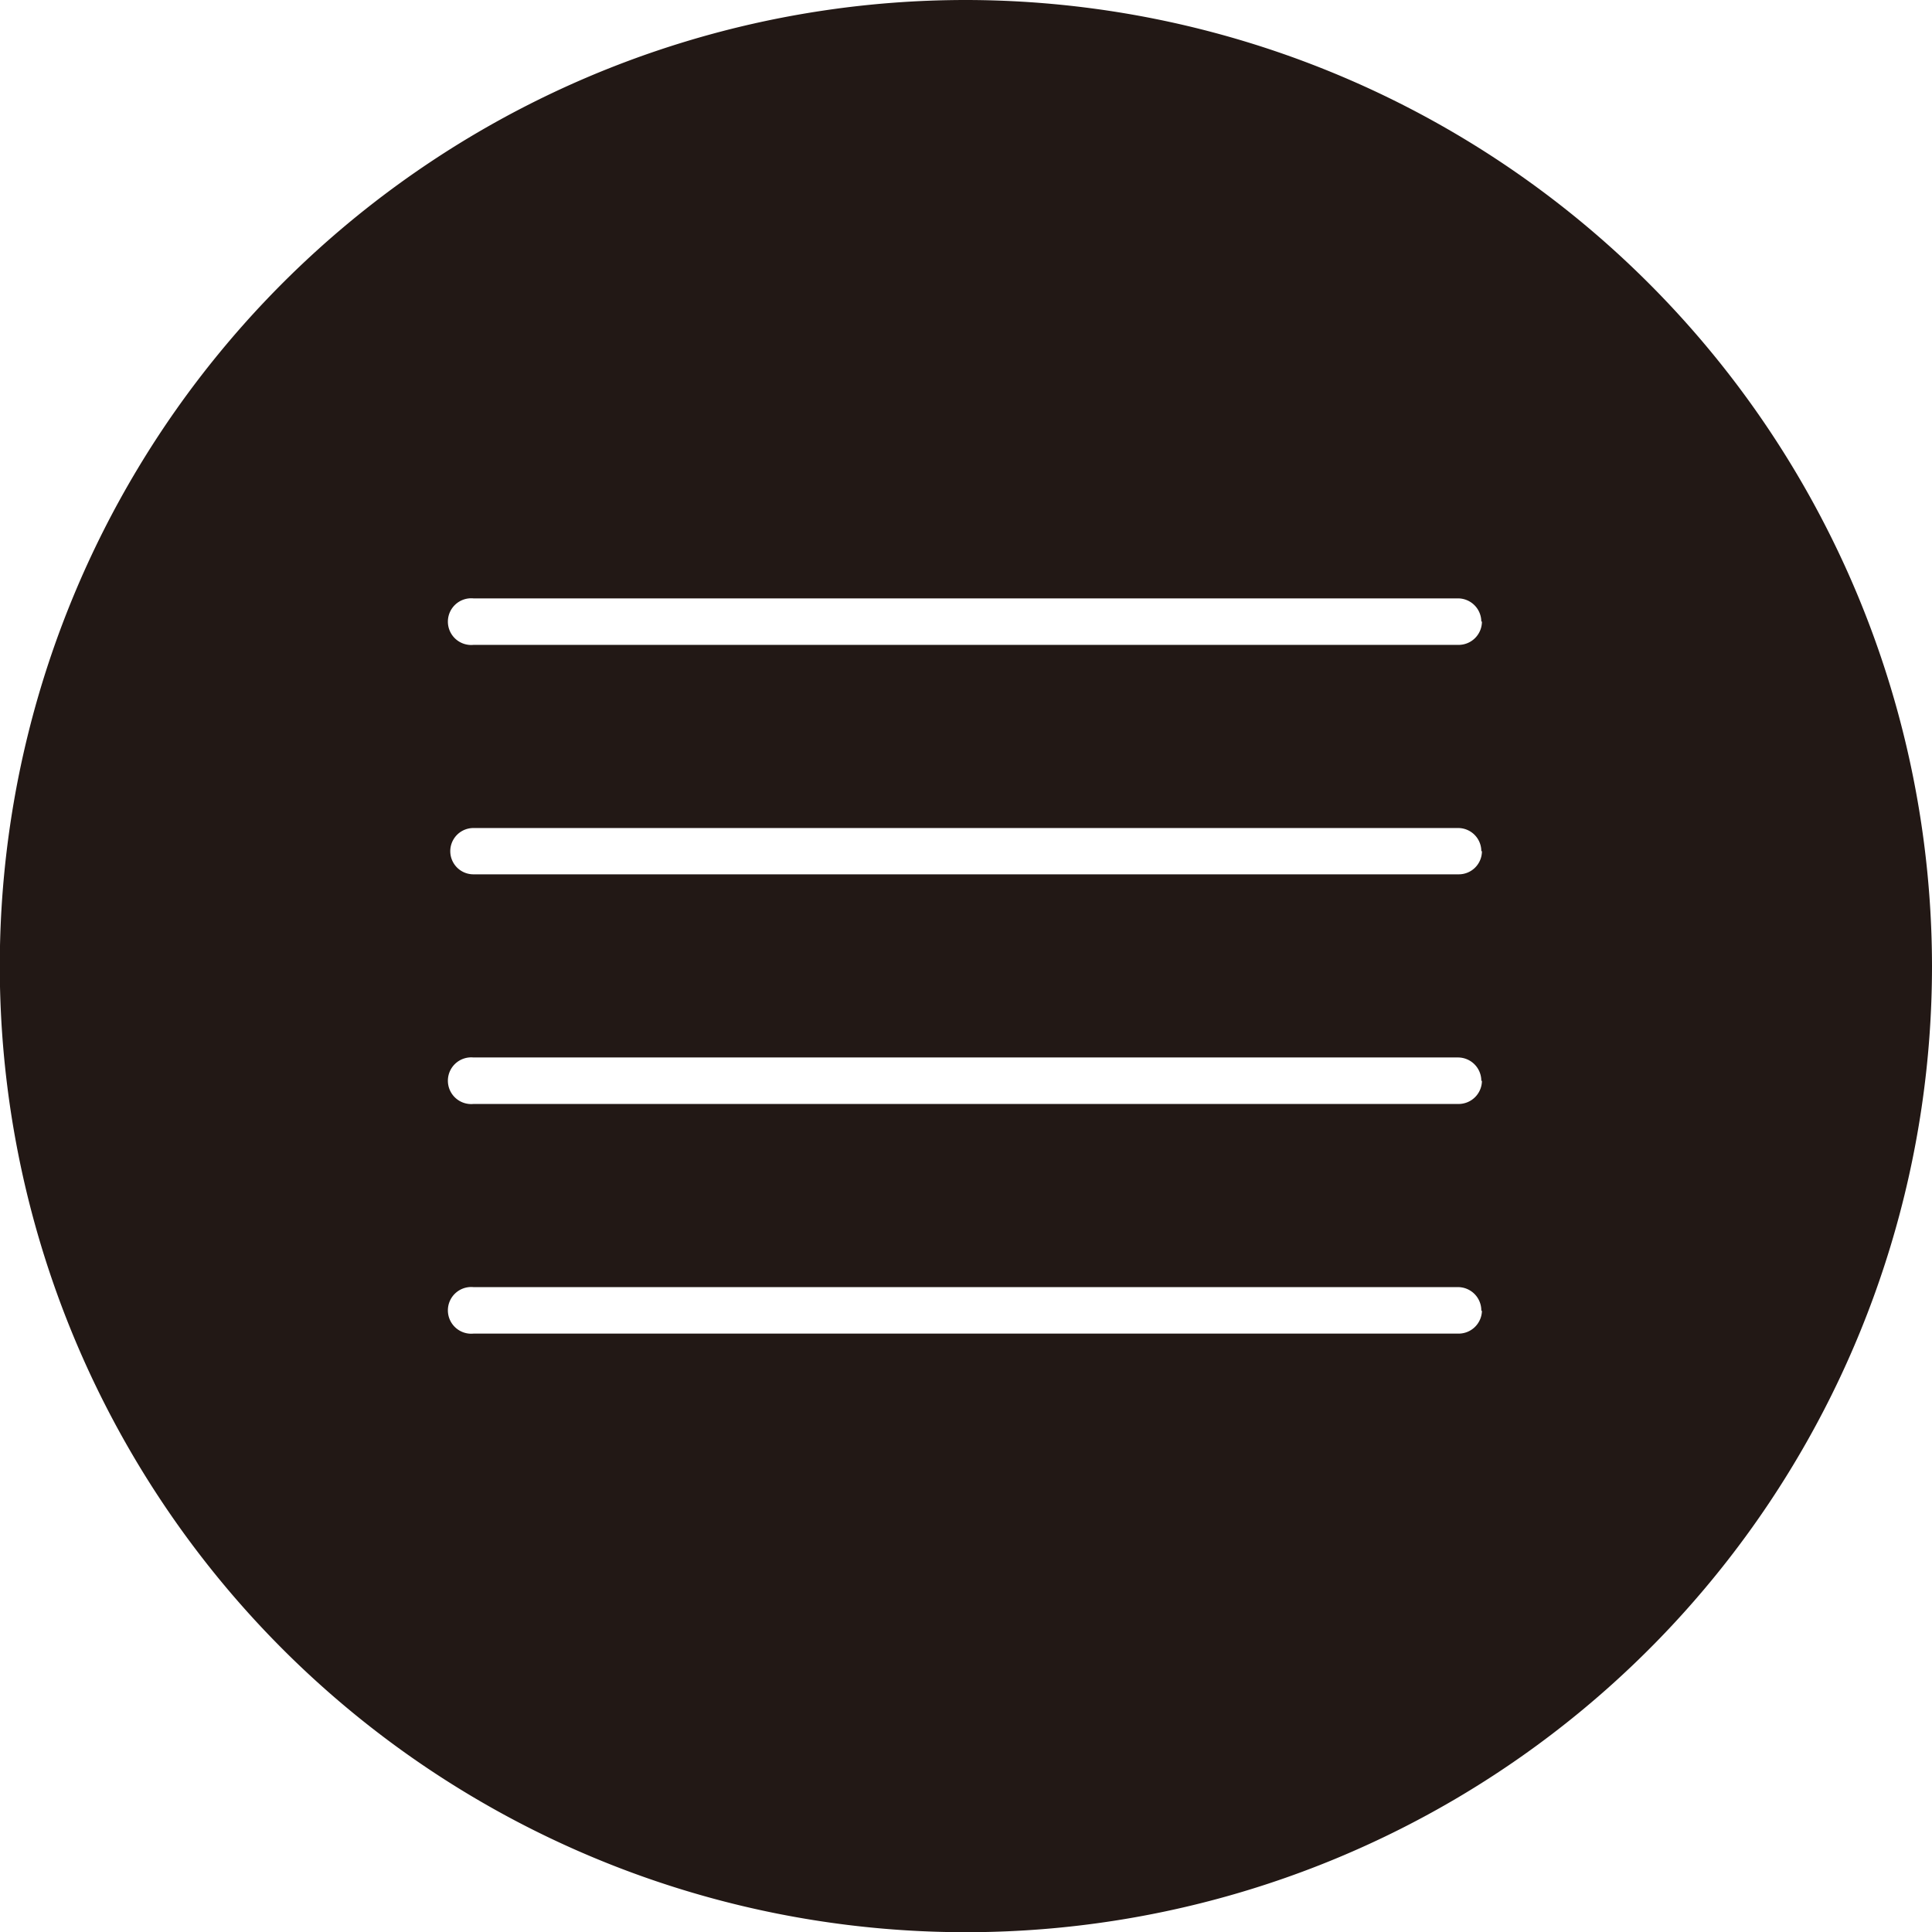 <svg xmlns="http://www.w3.org/2000/svg" viewBox="0 0 94.31 94.31"><defs><style>.cls-1{fill:#221815;}</style></defs><title>paging_to_mokuji</title><g id="レイヤー_2" data-name="レイヤー 2"><g id="レイヤー_1-2" data-name="レイヤー 1"><path class="cls-1" d="M94.31,47.15A47.16,47.16,0,1,1,47.15,0,47.21,47.21,0,0,1,94.31,47.15Zm-22-16.81a1.14,1.14,0,0,0-1.14-1.13H23.11a1.14,1.14,0,1,0,0,2.27H71.2A1.14,1.14,0,0,0,72.34,30.34Zm0,11.21a1.13,1.13,0,0,0-1.14-1.13H23.11a1.13,1.13,0,1,0,0,2.26H71.2A1.13,1.13,0,0,0,72.34,41.55Zm0,11.21a1.14,1.14,0,0,0-1.14-1.14H23.11a1.14,1.14,0,1,0,0,2.27H71.2A1.14,1.14,0,0,0,72.34,52.76Zm0,11.21a1.14,1.14,0,0,0-1.14-1.14H23.11a1.14,1.14,0,1,0,0,2.27H71.2A1.14,1.14,0,0,0,72.34,64Z"/></g></g></svg>